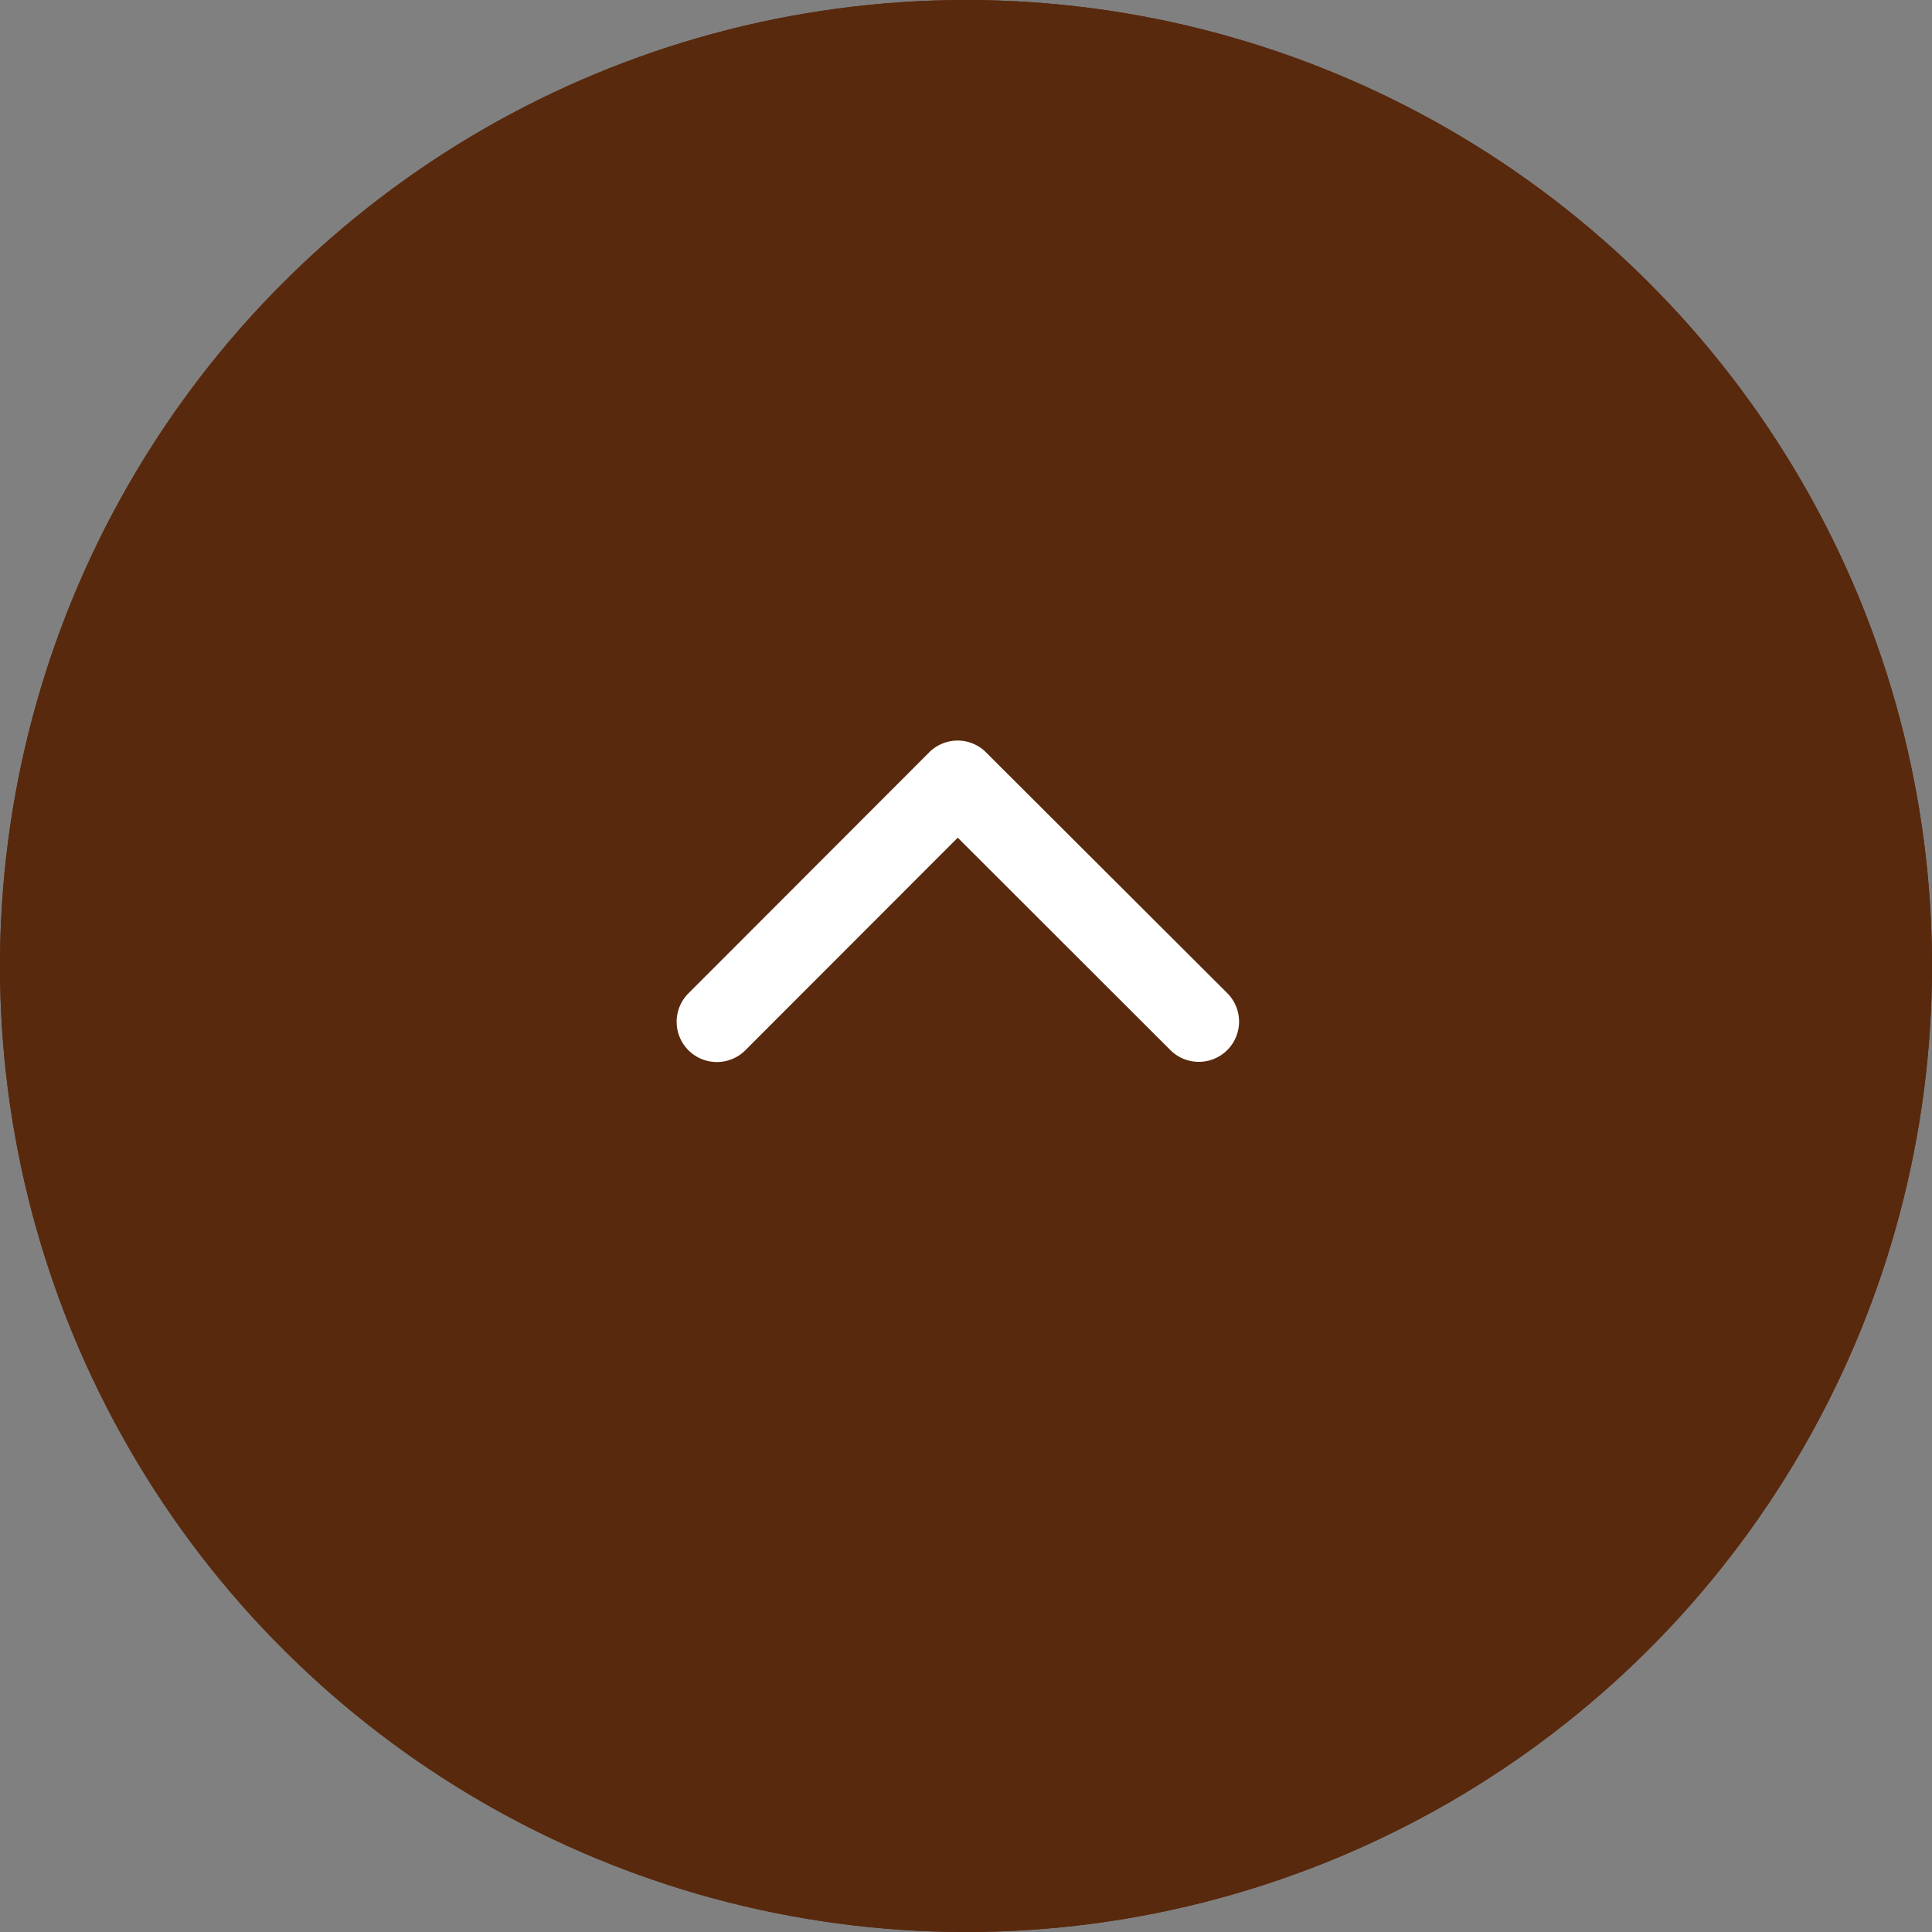 <svg xmlns="http://www.w3.org/2000/svg" width="60" height="60" viewBox="0 0 60 60"><rect x="0" y="0" width="60" height="60" fill="#808080" stroke="none"/><g transform="translate(-1811 -12186)"><g transform="translate(1811 12246) rotate(-90)" fill="#59290d" stroke="#59290d" stroke-width="3"><circle cx="30" cy="30" r="30" stroke="none"></circle><circle cx="30" cy="30" r="28.5" fill="none"></circle></g><path d="M18.236,14.937,11.618,8.324a1.25,1.25,0,0,1,1.77-1.765l7.5,7.493a1.248,1.248,0,0,1,.036,1.724l-7.53,7.545a1.25,1.25,0,0,1-1.77-1.765Z" transform="translate(1825.807 12230.251) rotate(-90)" fill="#fff"></path></g></svg>